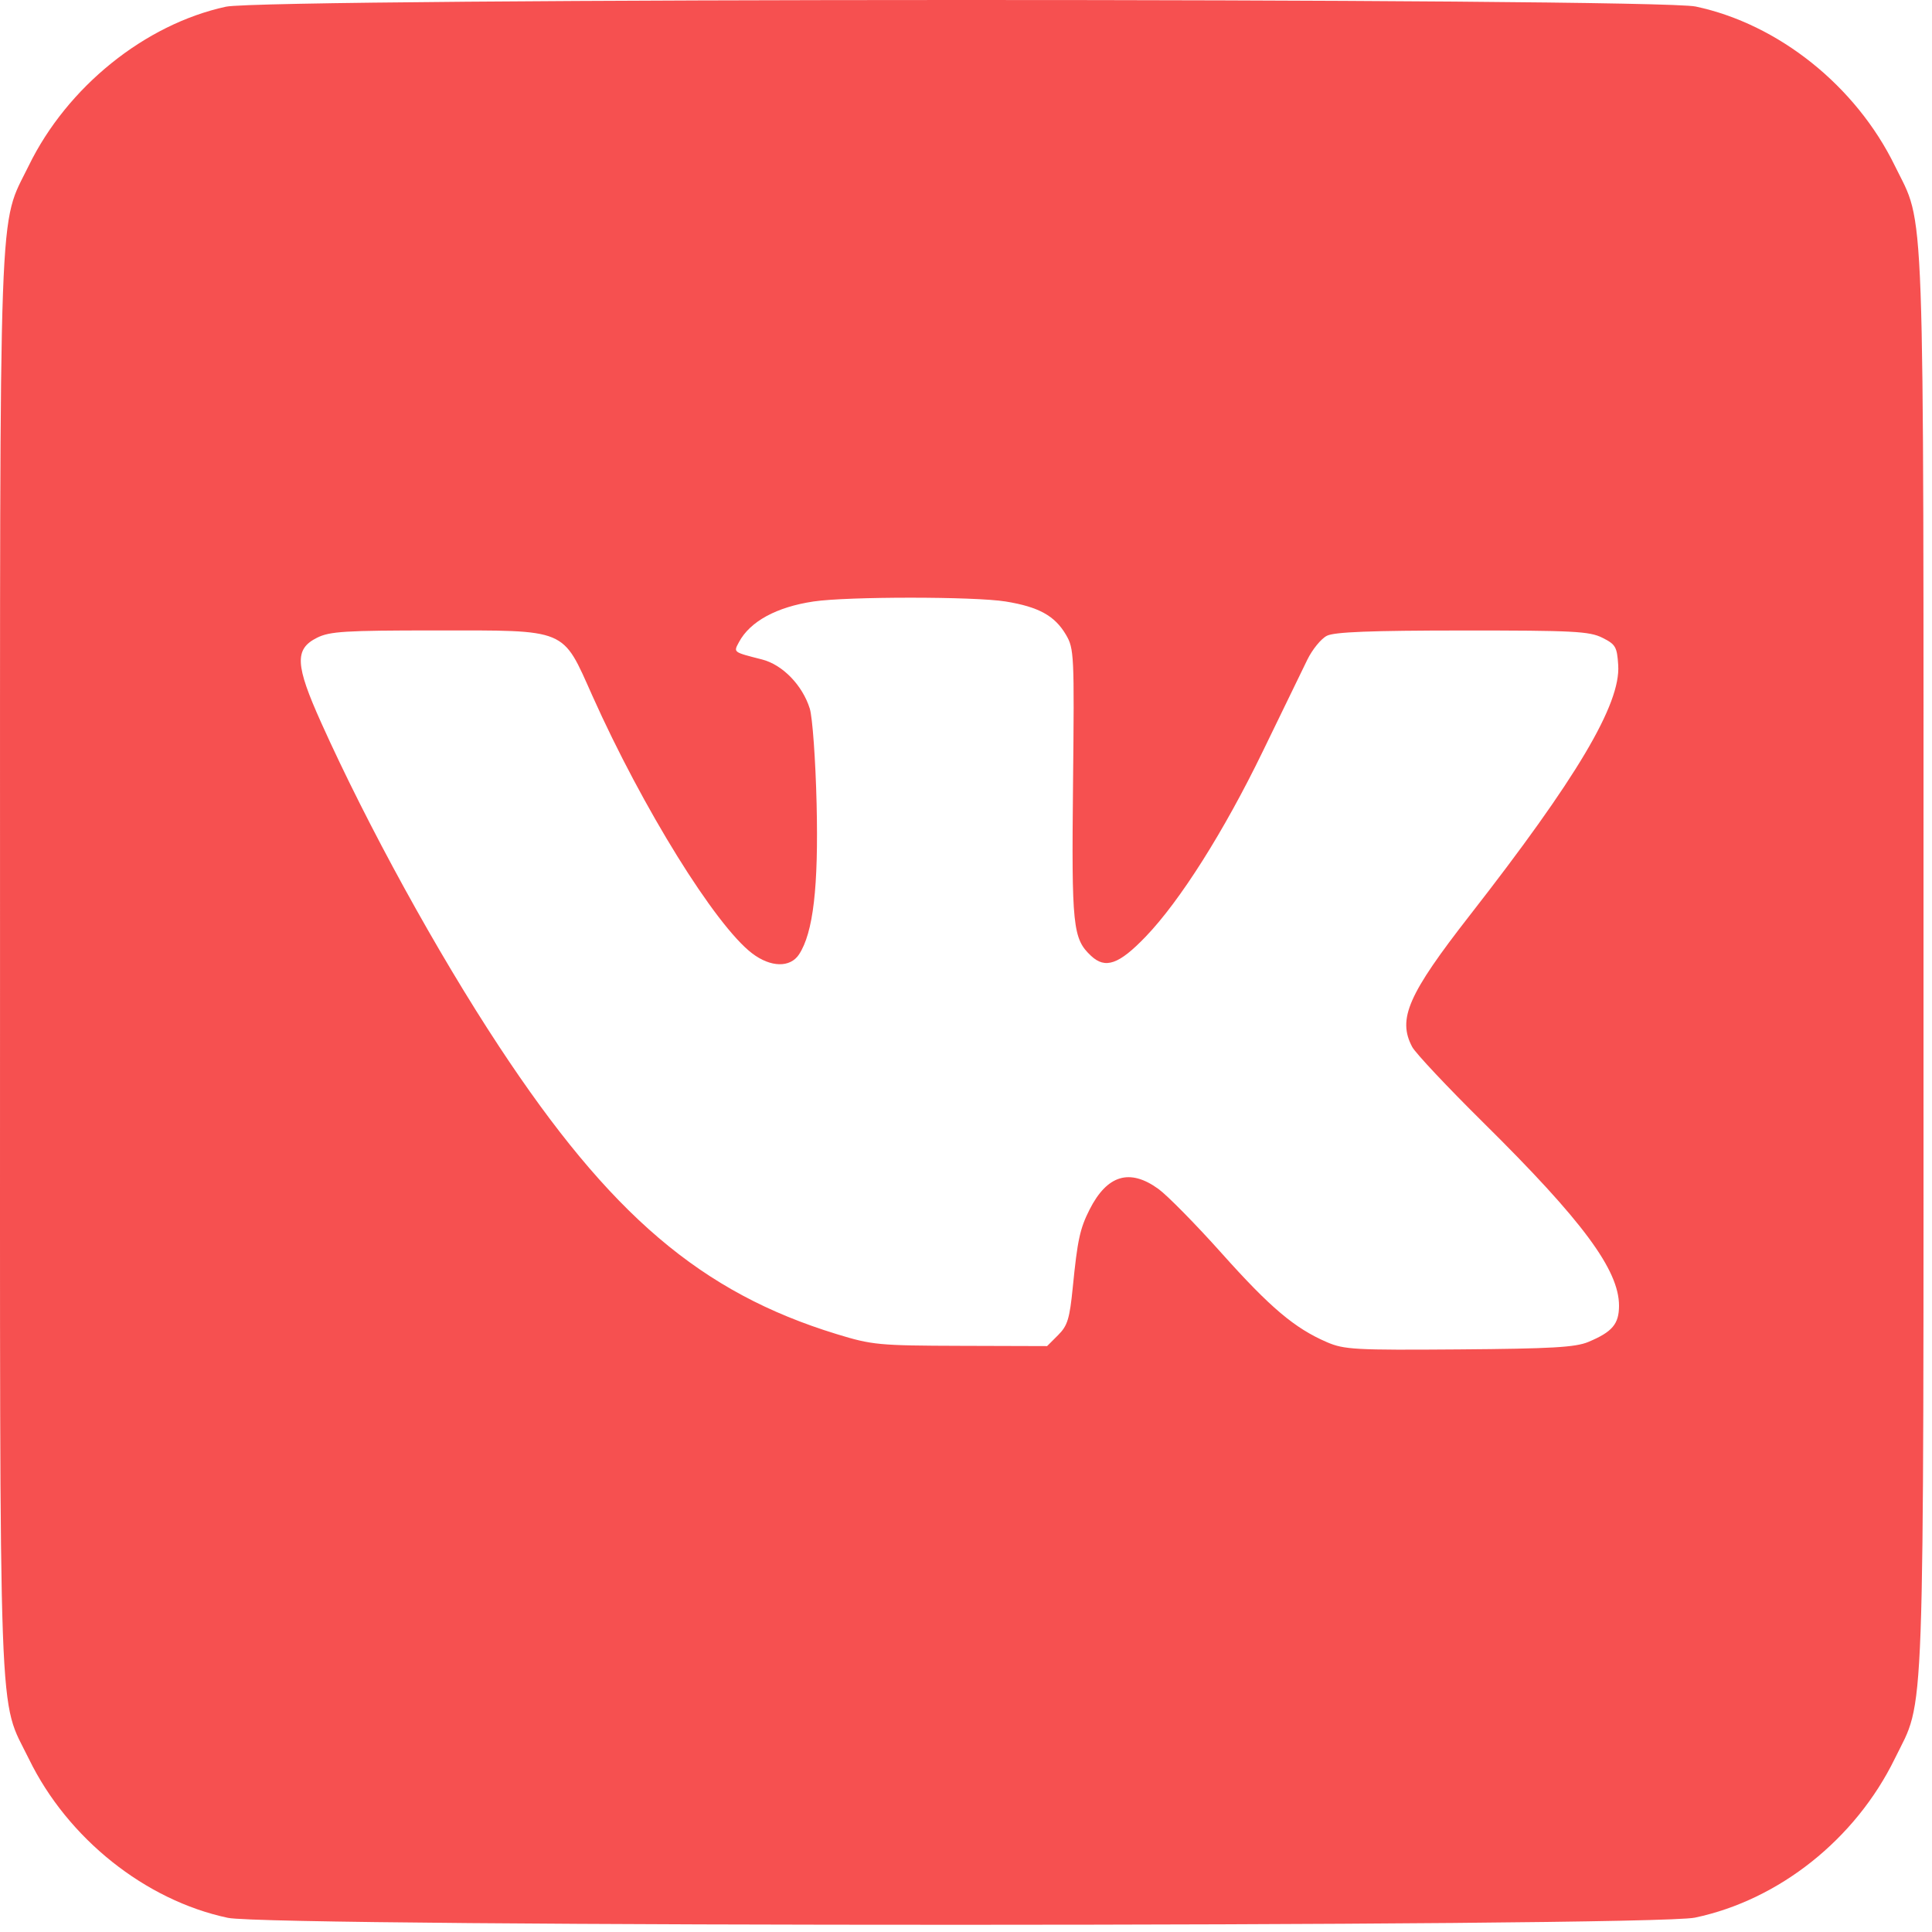 <?xml version="1.0" encoding="UTF-8"?> <svg xmlns="http://www.w3.org/2000/svg" width="201" height="201" viewBox="0 0 201 201" fill="none"> <path fill-rule="evenodd" clip-rule="evenodd" d="M23.506 0.697C15.07 2.528 6.99 9.042 2.991 17.236C-0.183 23.74 0.005 18.512 0.003 100.32C0.002 182.228 -0.211 176.398 3.022 183.025C7.043 191.267 15.114 197.706 23.706 199.526C28.324 200.505 171.671 200.485 176.333 199.506C185.086 197.667 193.036 191.344 197.128 182.969C200.304 176.468 200.116 181.675 200.116 100.102C200.116 18.535 200.303 23.739 197.129 17.236C193.082 8.943 185.025 2.503 176.414 0.679C172.088 -0.238 27.734 -0.221 23.506 0.697ZM104.619 62.577C108.057 63.134 109.736 64.058 110.899 66.037C111.747 67.481 111.776 68.101 111.635 81.528C111.479 96.405 111.609 97.658 113.507 99.44C114.996 100.839 116.411 100.342 119.196 97.444C122.771 93.723 127.339 86.497 131.374 78.178C133.401 73.999 135.488 69.704 136.011 68.633C136.535 67.562 137.451 66.442 138.048 66.144C138.843 65.746 142.616 65.599 152.158 65.595C163.696 65.59 165.355 65.676 166.702 66.348C168.085 67.039 168.233 67.296 168.355 69.203C168.614 73.261 164.05 80.953 152.905 95.237C146.496 103.454 145.377 106.009 146.919 108.916C147.26 109.56 150.603 113.116 154.346 116.817C164.644 126.999 168.438 132.12 168.438 135.838C168.438 137.745 167.741 138.569 165.244 139.612C163.904 140.172 161.428 140.315 151.802 140.388C140.963 140.471 139.842 140.41 138.048 139.635C134.693 138.187 132.16 136.048 127.108 130.396C124.42 127.389 121.455 124.373 120.518 123.694C117.532 121.531 115.181 122.236 113.355 125.842C112.354 127.821 112.099 128.998 111.611 133.907C111.283 137.209 111.066 137.918 110.083 138.9L108.938 140.044L99.94 140.017C91.395 139.992 90.747 139.931 87.038 138.795C72.954 134.48 63.477 126.406 51.932 108.884C45.478 99.09 38.26 85.954 33.421 75.199C30.706 69.166 30.625 67.527 32.984 66.348C34.308 65.687 35.89 65.589 45.267 65.589C59.148 65.588 58.457 65.3 61.636 72.403C66.866 84.086 74.416 96.261 78.243 99.18C80.171 100.651 82.209 100.698 83.129 99.294C84.61 97.034 85.165 92.272 84.957 83.605C84.849 79.068 84.528 74.618 84.246 73.716C83.486 71.29 81.413 69.154 79.29 68.612C76.236 67.831 76.303 67.881 76.879 66.806C78.032 64.65 80.789 63.149 84.648 62.575C88.18 62.05 101.368 62.052 104.619 62.577Z" fill="#F65050"></path> </svg> 